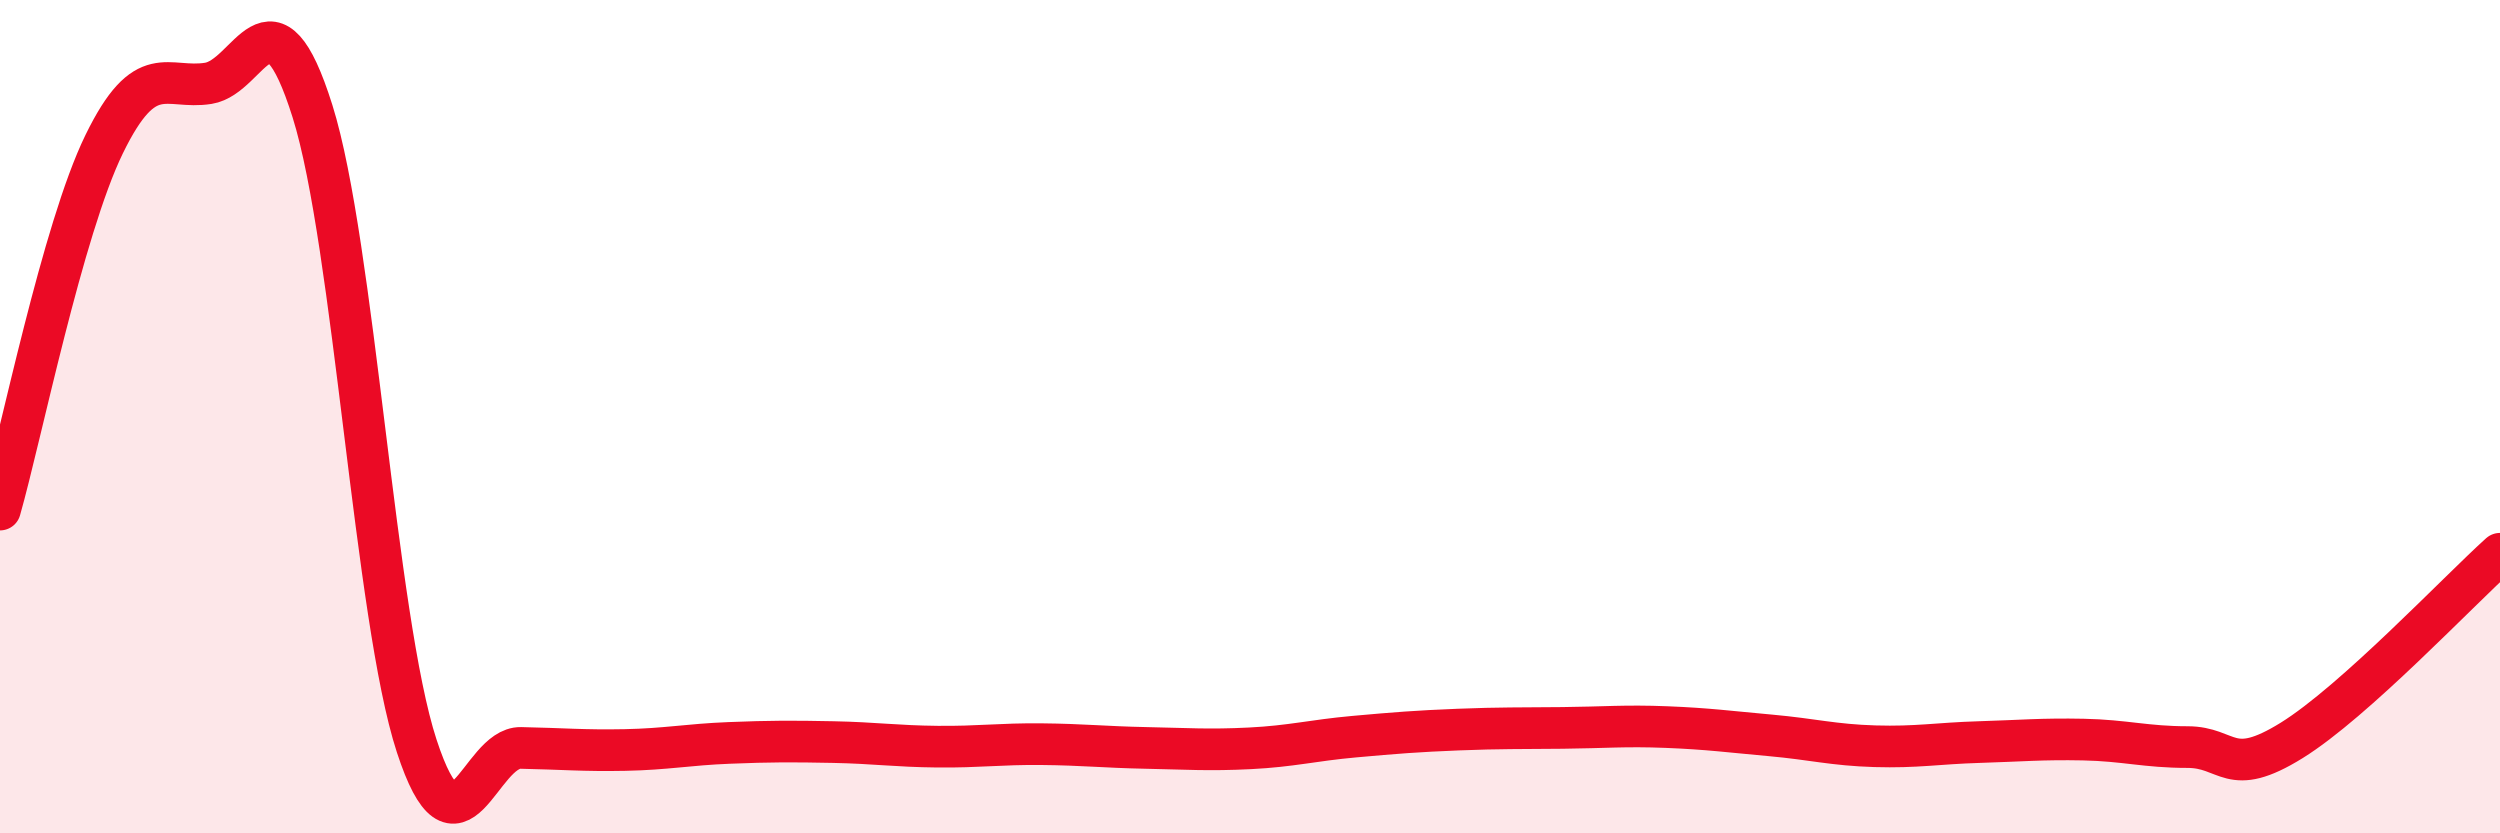 
    <svg width="60" height="20" viewBox="0 0 60 20" xmlns="http://www.w3.org/2000/svg">
      <path
        d="M 0,12.23 C 0.5,10.48 1.5,5.51 2.5,3.46 C 3.5,1.41 4,2.16 5,2 C 6,1.84 6.5,-0.51 7.5,2.67 C 8.5,5.85 9,14.84 10,17.9 C 11,20.96 11.5,17.93 12.5,17.95 C 13.5,17.97 14,18.02 15,18 C 16,17.98 16.5,17.87 17.5,17.83 C 18.5,17.79 19,17.79 20,17.81 C 21,17.83 21.5,17.91 22.5,17.92 C 23.5,17.93 24,17.85 25,17.86 C 26,17.87 26.5,17.93 27.5,17.95 C 28.5,17.97 29,18.01 30,17.96 C 31,17.91 31.5,17.77 32.5,17.68 C 33.5,17.59 34,17.55 35,17.51 C 36,17.47 36.5,17.48 37.5,17.47 C 38.5,17.46 39,17.41 40,17.45 C 41,17.49 41.5,17.56 42.5,17.65 C 43.5,17.74 44,17.88 45,17.91 C 46,17.94 46.5,17.84 47.5,17.81 C 48.5,17.78 49,17.73 50,17.75 C 51,17.77 51.5,17.93 52.5,17.93 C 53.5,17.93 53.5,18.7 55,17.77 C 56.5,16.84 59,14.19 60,13.29L60 20L0 20Z"
        fill="#EB0A25"
        opacity="0.1"
        stroke-linecap="round"
        stroke-linejoin="round"
      />
      <path
        d="M 0,12.23 C 0.5,10.48 1.5,5.51 2.5,3.46 C 3.5,1.41 4,2.16 5,2 C 6,1.84 6.5,-0.51 7.5,2.67 C 8.5,5.85 9,14.84 10,17.9 C 11,20.96 11.5,17.93 12.5,17.95 C 13.5,17.97 14,18.02 15,18 C 16,17.98 16.5,17.87 17.5,17.83 C 18.5,17.79 19,17.79 20,17.81 C 21,17.83 21.5,17.91 22.5,17.92 C 23.5,17.93 24,17.85 25,17.86 C 26,17.87 26.5,17.93 27.5,17.95 C 28.5,17.97 29,18.01 30,17.96 C 31,17.91 31.5,17.77 32.5,17.68 C 33.5,17.59 34,17.55 35,17.51 C 36,17.47 36.5,17.48 37.5,17.47 C 38.5,17.46 39,17.41 40,17.45 C 41,17.49 41.5,17.56 42.5,17.65 C 43.5,17.74 44,17.88 45,17.91 C 46,17.94 46.5,17.84 47.5,17.81 C 48.5,17.78 49,17.73 50,17.75 C 51,17.77 51.5,17.93 52.5,17.93 C 53.5,17.93 53.5,18.7 55,17.77 C 56.5,16.84 59,14.19 60,13.29"
        stroke="#EB0A25"
        stroke-width="1"
        fill="none"
        stroke-linecap="round"
        stroke-linejoin="round"
      />
    </svg>
  